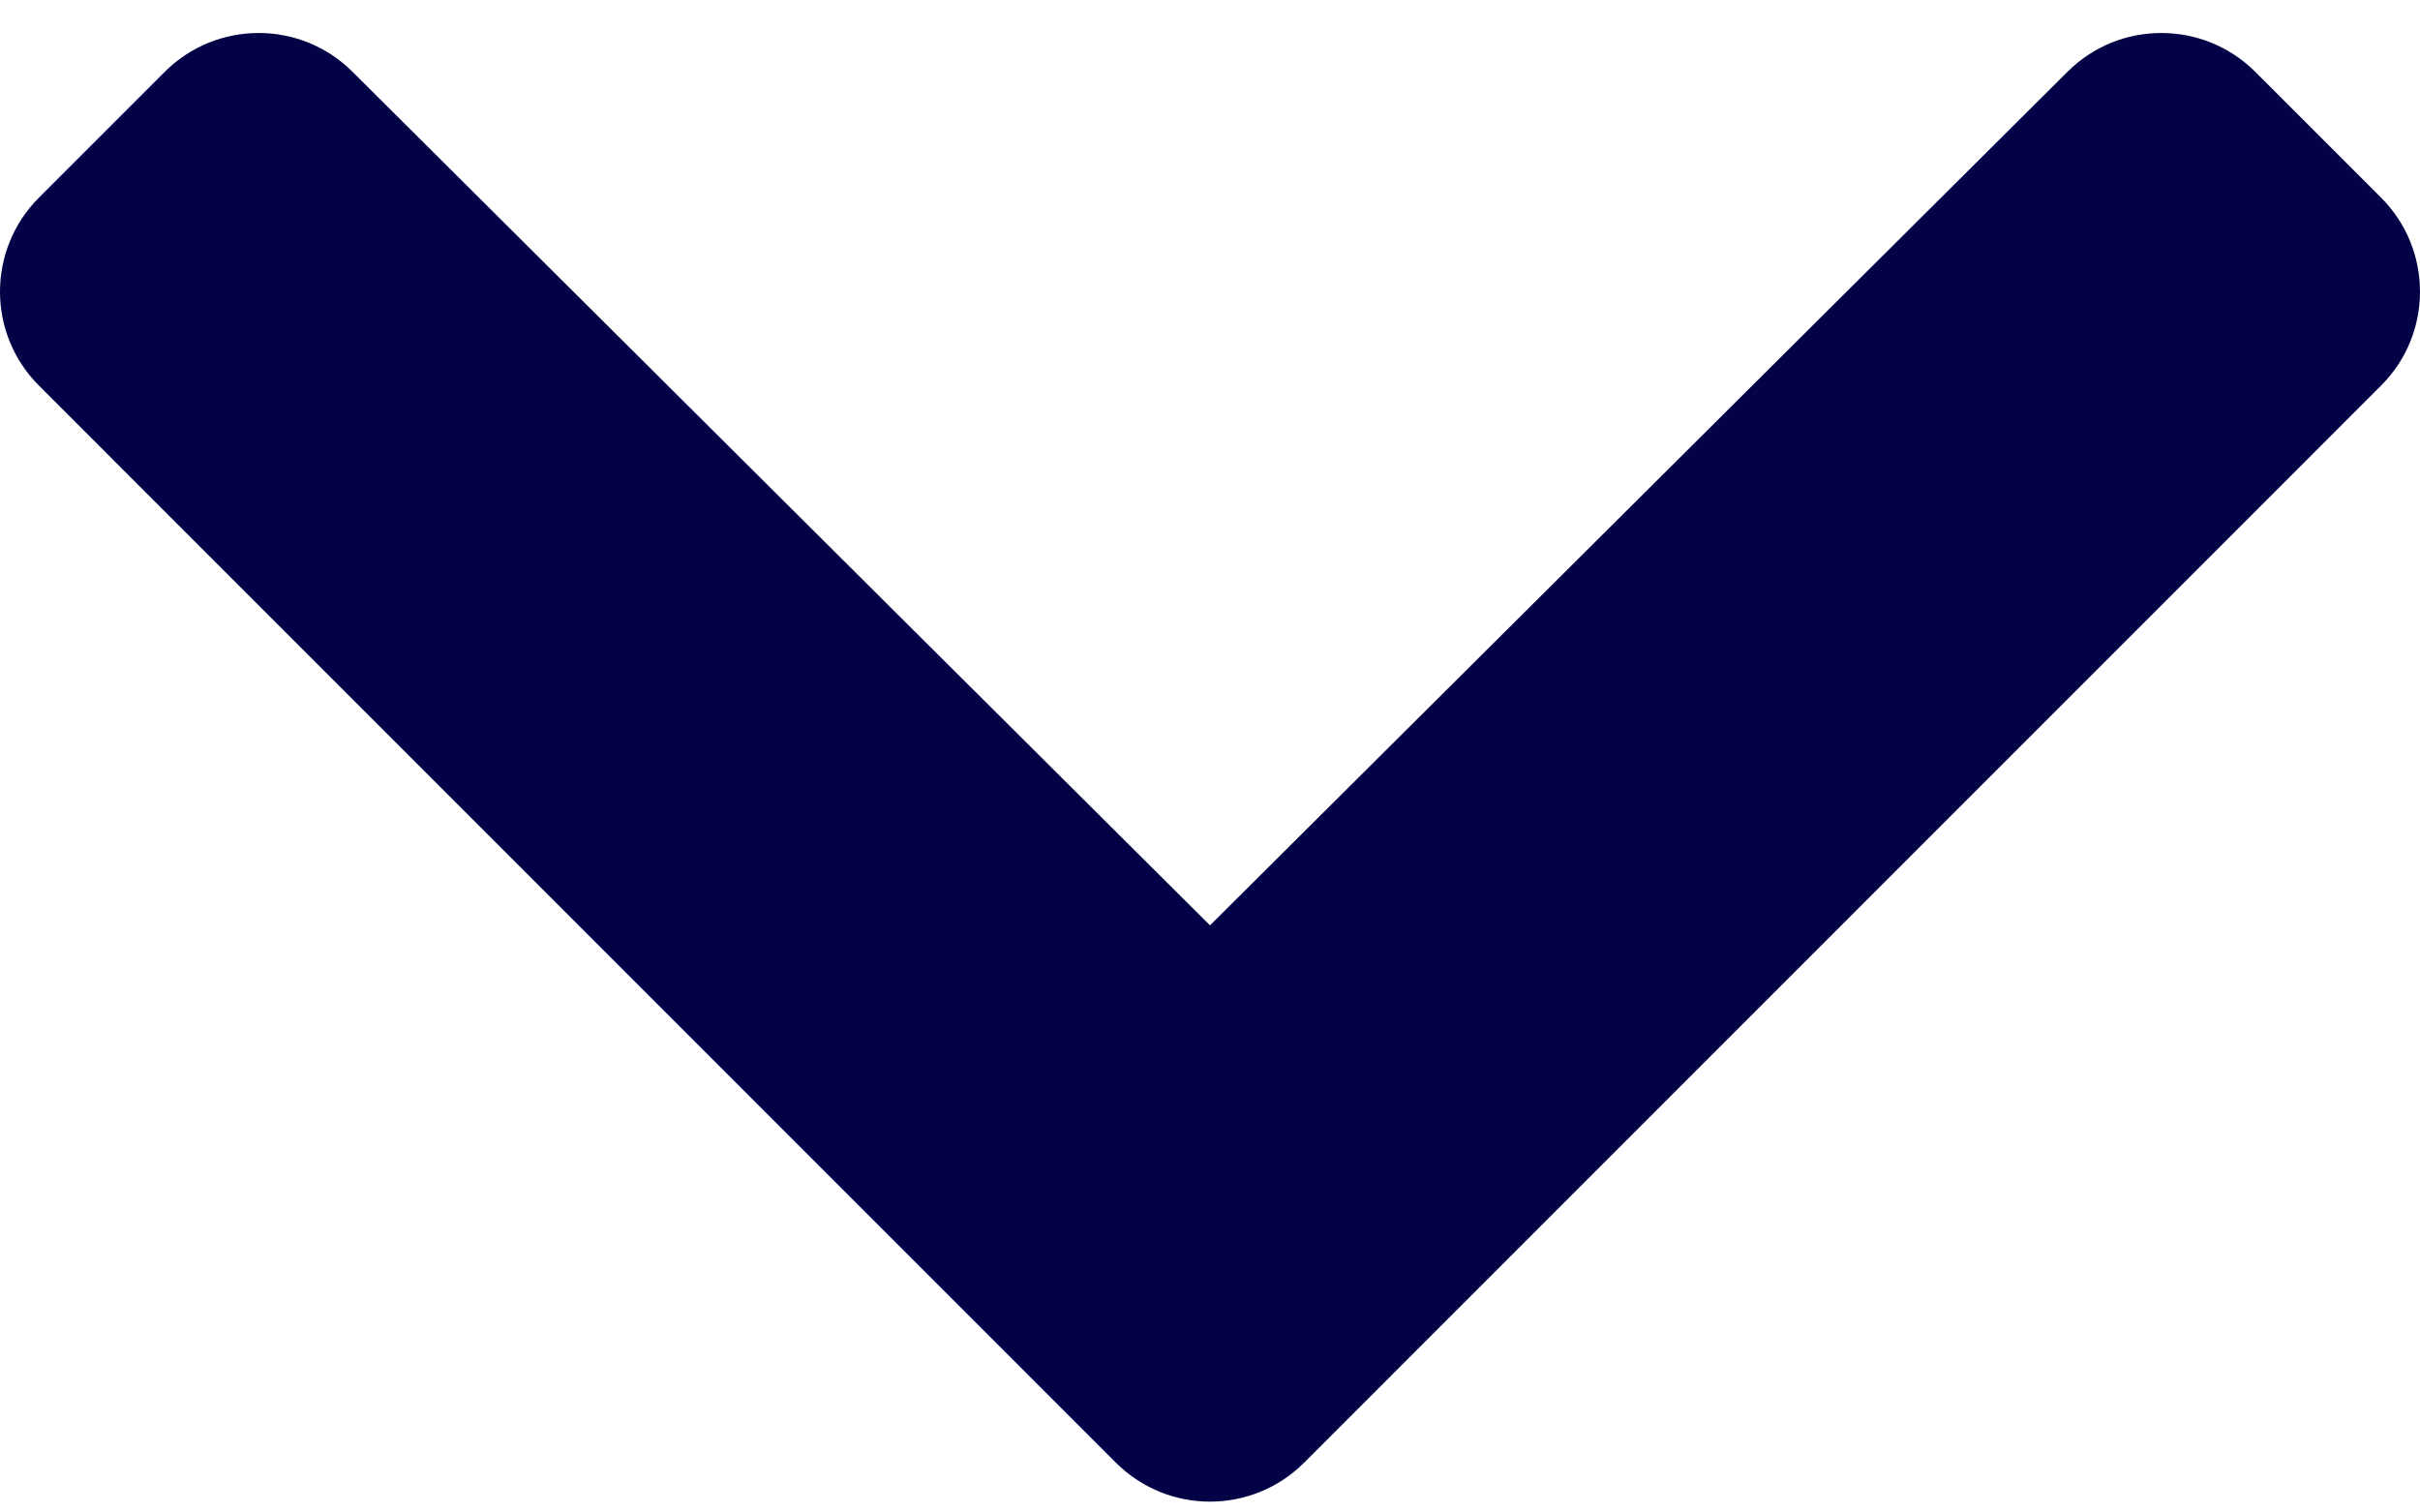 <svg width="16" height="10" viewBox="0 0 16 10" fill="none" xmlns="http://www.w3.org/2000/svg">
<path d="M7.378 9.671L0.258 2.55C-0.086 2.207 -0.086 1.65 0.258 1.306L1.088 0.476C1.431 0.133 1.987 0.132 2.33 0.474L8 6.118L13.67 0.474C14.013 0.132 14.569 0.133 14.912 0.476L15.742 1.306C16.086 1.65 16.086 2.207 15.742 2.55L8.622 9.671C8.278 10.014 7.722 10.014 7.378 9.671Z" fill="#030246"/>
</svg>
